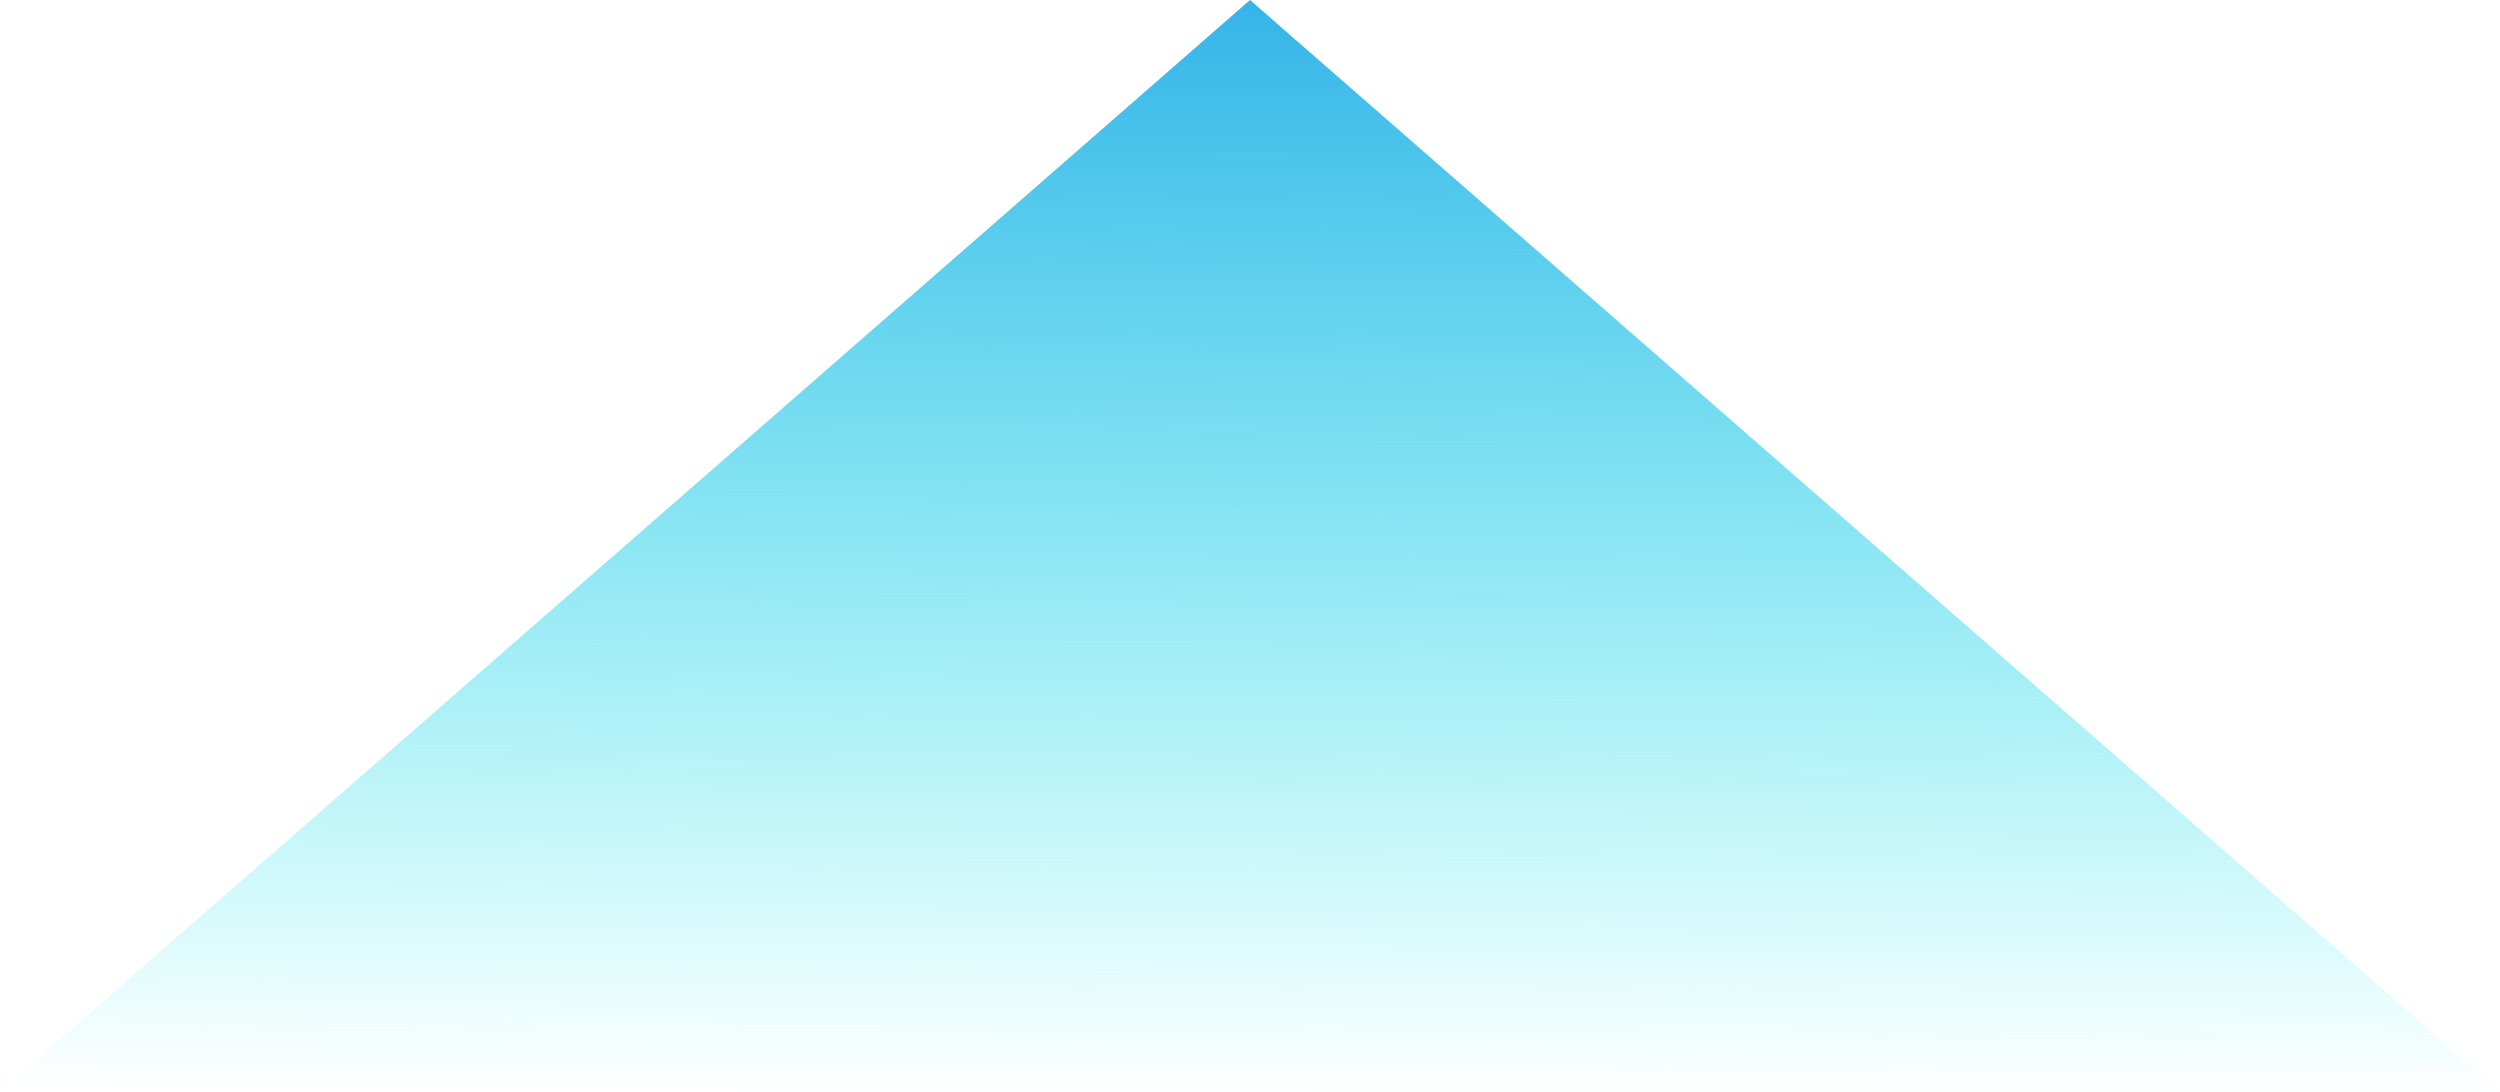<svg xmlns="http://www.w3.org/2000/svg" xmlns:xlink="http://www.w3.org/1999/xlink" width="71" height="31" viewBox="0 0 71 31"><defs><linearGradient id="a" x1="0.379" y1="1" x2="0.39" gradientUnits="objectBoundingBox"><stop offset="0" stop-color="#00e8e8" stop-opacity="0"/><stop offset="1" stop-color="#36b3e8"/></linearGradient></defs><path d="M35.5,0,71,31H0Z" fill="url(#a)"/></svg>
